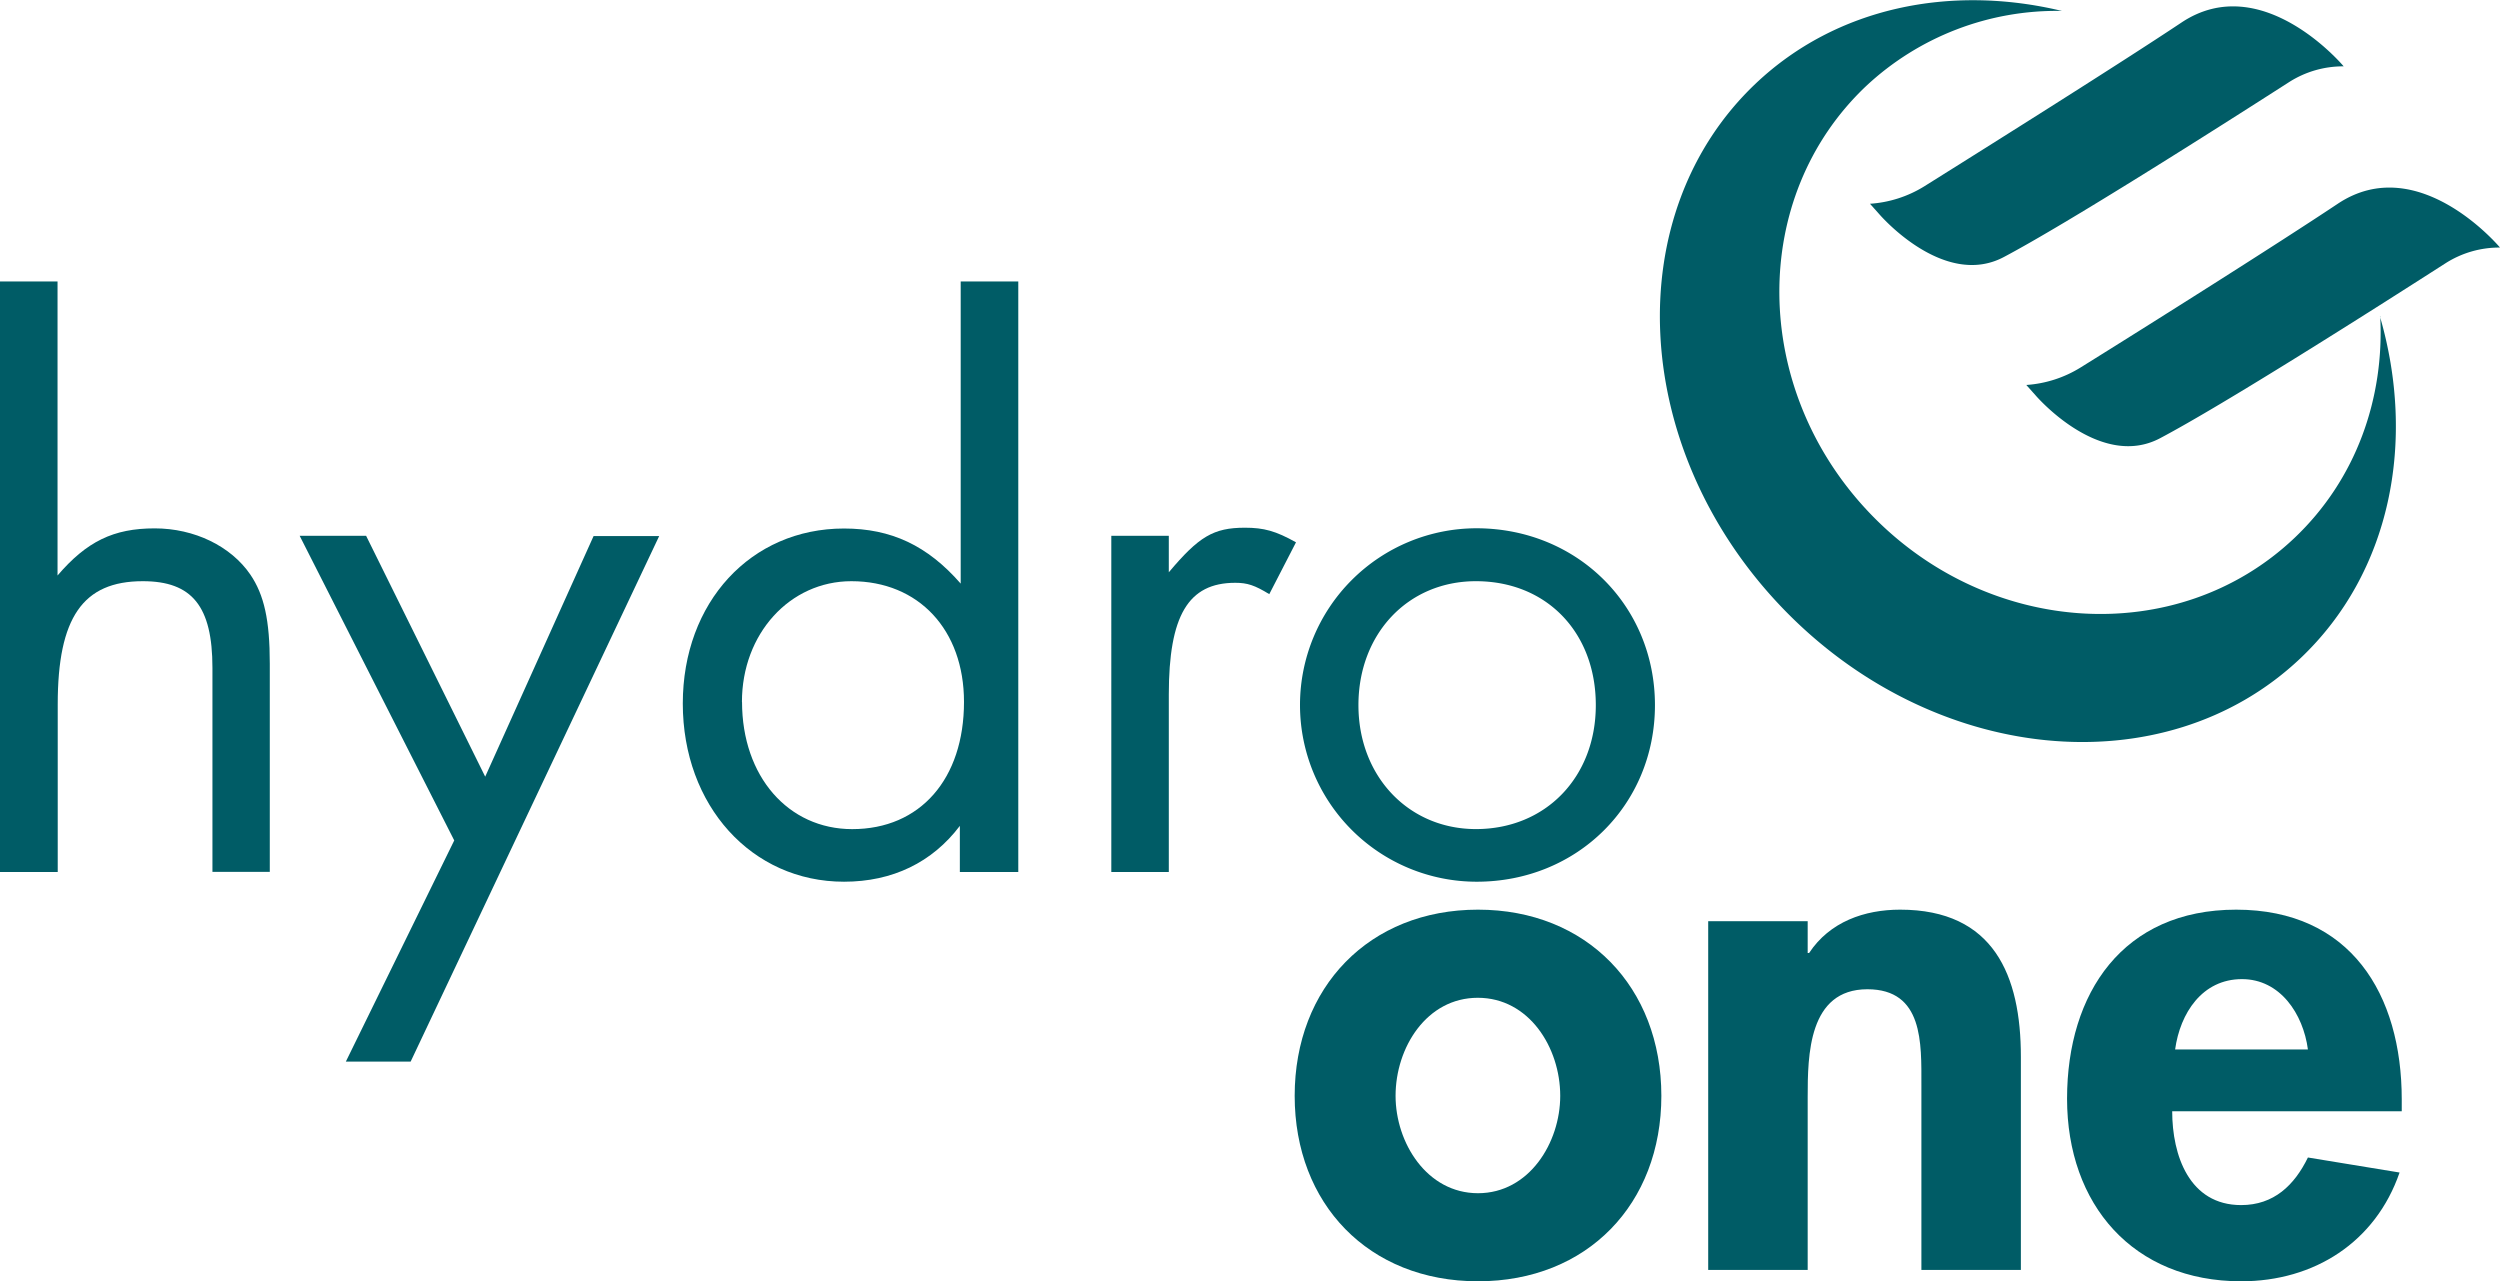 <svg id="Layer_1" data-name="Layer 1" xmlns="http://www.w3.org/2000/svg" viewBox="0 0 530.5 271.89"><defs><style>.cls-1,.cls-2{fill:#005c66;}.cls-1{fill-rule:evenodd;}</style></defs><path class="cls-1" d="M595,140.3c.92,17.39-5.09,34.62-18.21,47.06-24.75,23.47-65.15,21-90.25-5.43S461.1,115,485.85,91.51a59.23,59.23,0,0,1,41.61-16c-23.58-5.66-47.84-.84-65,15.43-29,27.52-26.68,77.13,5.25,110.8s81.34,38.65,110.37,11.13c19.18-18.19,24.57-46,16.86-72.53Z" transform="translate(-89.92 -73.19)"/><path class="cls-1" d="M486.73,116.43a25,25,0,0,0,11.57-3.73c14.46-9.06,41.6-26.11,54.52-34.72,17.12-11.42,34.43,9.29,34.43,9.29a21.25,21.25,0,0,0-11.58,3.34c-15.75,10.11-46.93,29.92-60.55,37.13-12.81,6.78-26.39-9.07-26.39-9.07Z" transform="translate(-89.92 -73.19)"/><path class="cls-1" d="M519.9,154.88a25,25,0,0,0,11.57-3.74c14.47-9,41.6-26.1,54.52-34.71,17.13-11.42,34.43,9.29,34.43,9.29a21.21,21.21,0,0,0-11.57,3.34c-15.76,10.11-46.94,29.92-60.56,37.12-12.81,6.79-26.39-9.06-26.39-9.06Z" transform="translate(-89.92 -73.19)"/><path class="cls-2" d="M102.13,132.91v62.4c6.19-7.22,11.86-10,20.62-10,8.43,0,16.17,3.78,20.29,9.8,2.92,4.3,4.13,9.63,4.13,18.91v44.18H135V214.91c0-13.06-4.3-18.39-14.78-18.39-12.72,0-18.05,7.73-18.05,26.13v35.58H89.92V132.91Z" transform="translate(-89.92 -73.19)"/><path class="cls-2" d="M153.51,186.89h14.1L192.88,238l23-51.06h13.92L177.06,298.46H163.31l23-46.93Z" transform="translate(-89.92 -73.19)"/><path class="cls-2" d="M306,132.91V258.23H293.6v-9.79c-5.84,7.73-14.27,11.85-24.58,11.85-19.6,0-34.21-16.15-34.21-37.81,0-21.49,14.44-37.14,34.21-37.14,10,0,17.71,3.61,24.76,11.69V132.91Zm-58.62,89.22c0,15.82,9.8,27,23.38,27,14.44,0,23.72-10.66,23.72-27,0-15.3-9.63-25.61-23.89-25.61C257.5,196.52,247.36,207.69,247.36,222.13Z" transform="translate(-89.92 -73.19)"/><path class="cls-2" d="M337.94,186.89v7.74c6.37-7.57,9.46-9.46,16.16-9.46,4,0,6.54.69,10.83,3.1l-5.67,11c-3.09-1.89-4.64-2.41-7.22-2.41-10,0-14.1,7-14.1,23.73v37.64h-12.2V186.89Z" transform="translate(-89.92 -73.19)"/><path class="cls-2" d="M441.1,222.82c0,21.14-16.5,37.47-37.82,37.47a37.48,37.48,0,1,1,0-75C424.6,185.34,441.1,201.67,441.1,222.82Zm-62.92,0c0,15.13,10.66,26.3,24.93,26.3,14.78,0,25.44-11,25.44-26.3,0-15.47-10.48-26.3-25.44-26.3C388.67,196.52,378.18,207.69,378.18,222.82Z" transform="translate(-89.92 -73.19)"/><path class="cls-2" d="M442.46,305.73c0,22.92-15.69,39.35-38.91,39.35s-38.9-16.43-38.9-39.35c0-23.07,15.83-39.51,38.9-39.51S442.46,282.66,442.46,305.73Zm-56.4,0c0,9.95,6.64,20.66,17.49,20.66S421,315.68,421,305.73c0-10.26-6.63-20.81-17.49-20.81S386.06,295.47,386.06,305.73Z" transform="translate(-89.92 -73.19)"/><path class="cls-2" d="M473.51,275.42h.3c4.38-6.64,11.77-9.2,19.31-9.2,19.9,0,25.63,14,25.63,31.21v45.24H497.64v-39.2c0-8.9.45-20.36-11.46-20.36-12.52,0-12.67,14-12.67,22.92v36.64H452.4v-74h21.11Z" transform="translate(-89.92 -73.19)"/><path class="cls-2" d="M550.86,309c0,9.35,3.62,19.91,14.63,19.91,6.94,0,11.31-4.22,14.17-10.1L599.11,322C594,336.79,581,345.08,565.49,345.08c-22.92,0-36.94-16.28-36.94-38.75s11.91-40.11,35.88-40.11c24.28,0,35.14,17.94,35.14,40.26V309Zm28.8-13.11c-1-7.54-5.88-14.93-14-14.93-8.44,0-13.12,7.23-14.18,14.93Z" transform="translate(-89.92 -73.19)"/></svg>